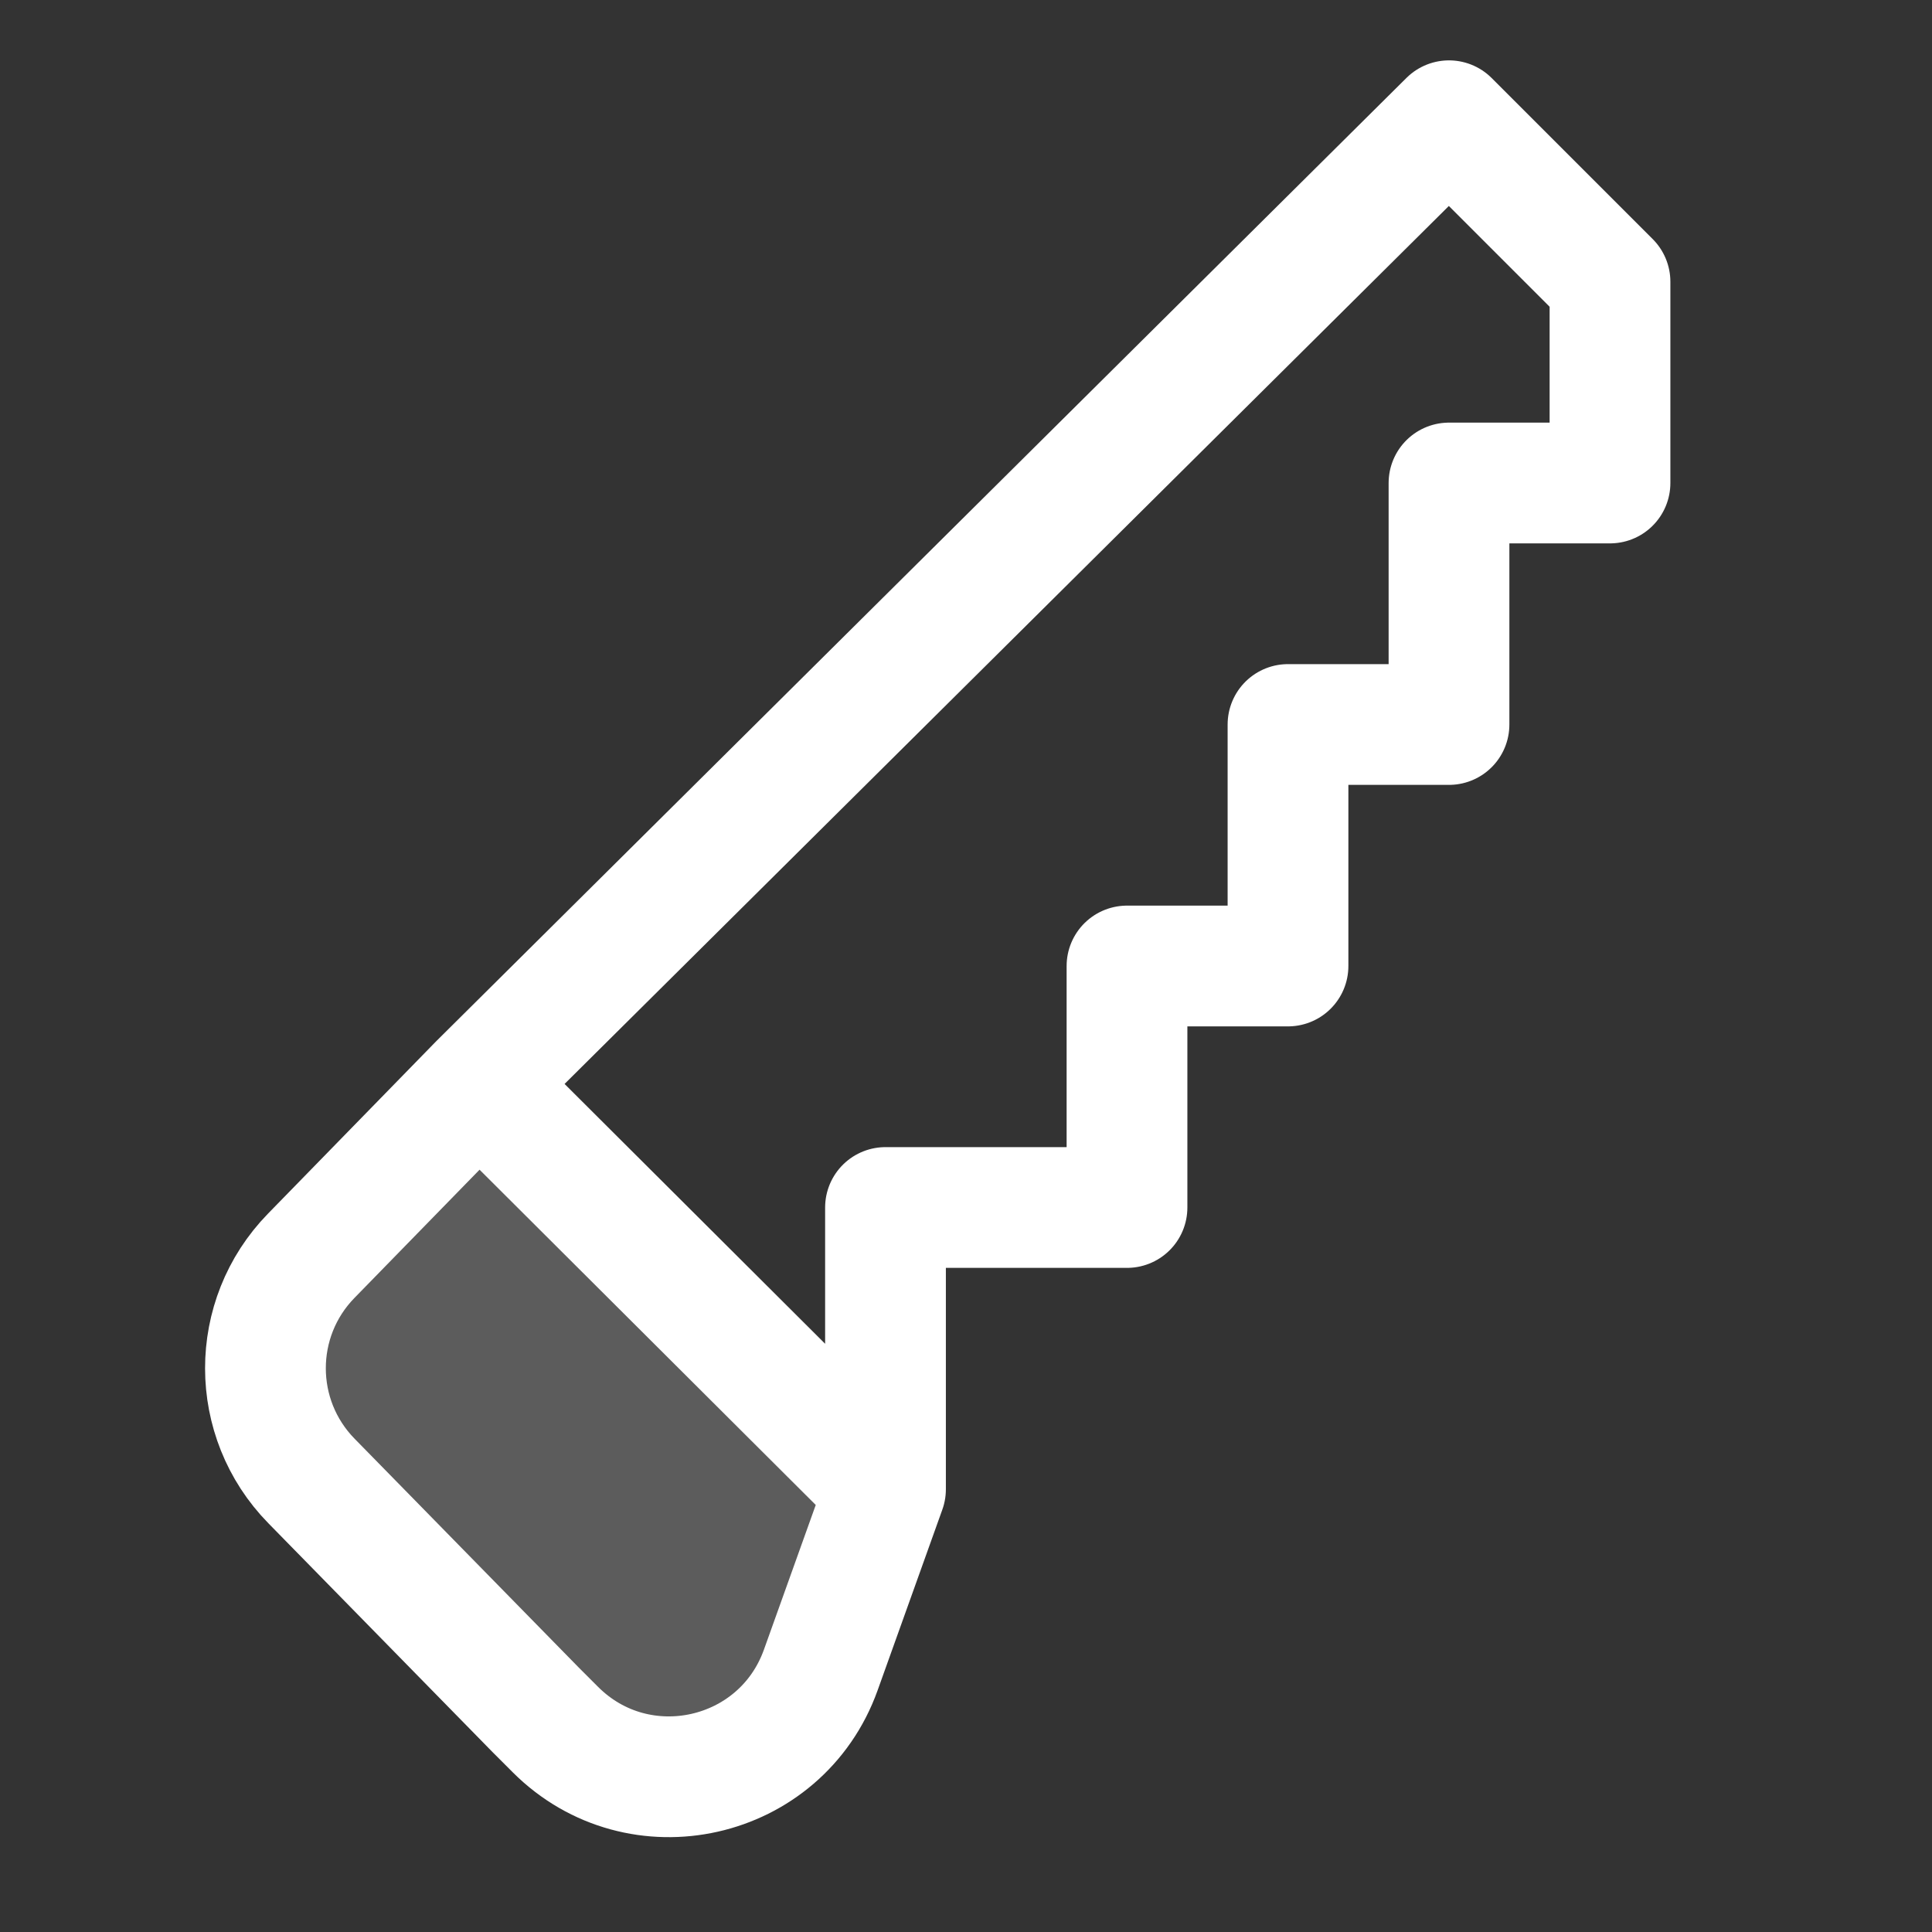 <?xml version="1.0" encoding="UTF-8"?> <svg xmlns="http://www.w3.org/2000/svg" width="24" height="24" viewBox="0 0 24 24" fill="none"><rect x="0" y="0" width="24" height="24" fill="#333333" stroke="none"/><path d="M5.95 13.464L18 1.5L20 3.5V6H18V9H16V12H14V15H11V18.5M5.95 13.464L11 18.5M5.95 13.464L3.866 15.6C3.107 16.378 3.108 17.62 3.869 18.397L6.657 21.243L6.899 21.485C7.937 22.523 9.701 22.127 10.196 20.745L11 18.5" stroke="white" stroke-width="1.5" stroke-linecap="round" stroke-linejoin="round"></path><path opacity="0.2" d="M10.703 18.035L5.653 13L3.568 15.136C2.809 15.914 2.811 17.156 3.571 17.932L6.36 20.778L6.602 21.02C7.64 22.058 9.404 21.662 9.899 20.28L10.703 18.035Z" fill="white"></path></svg> 